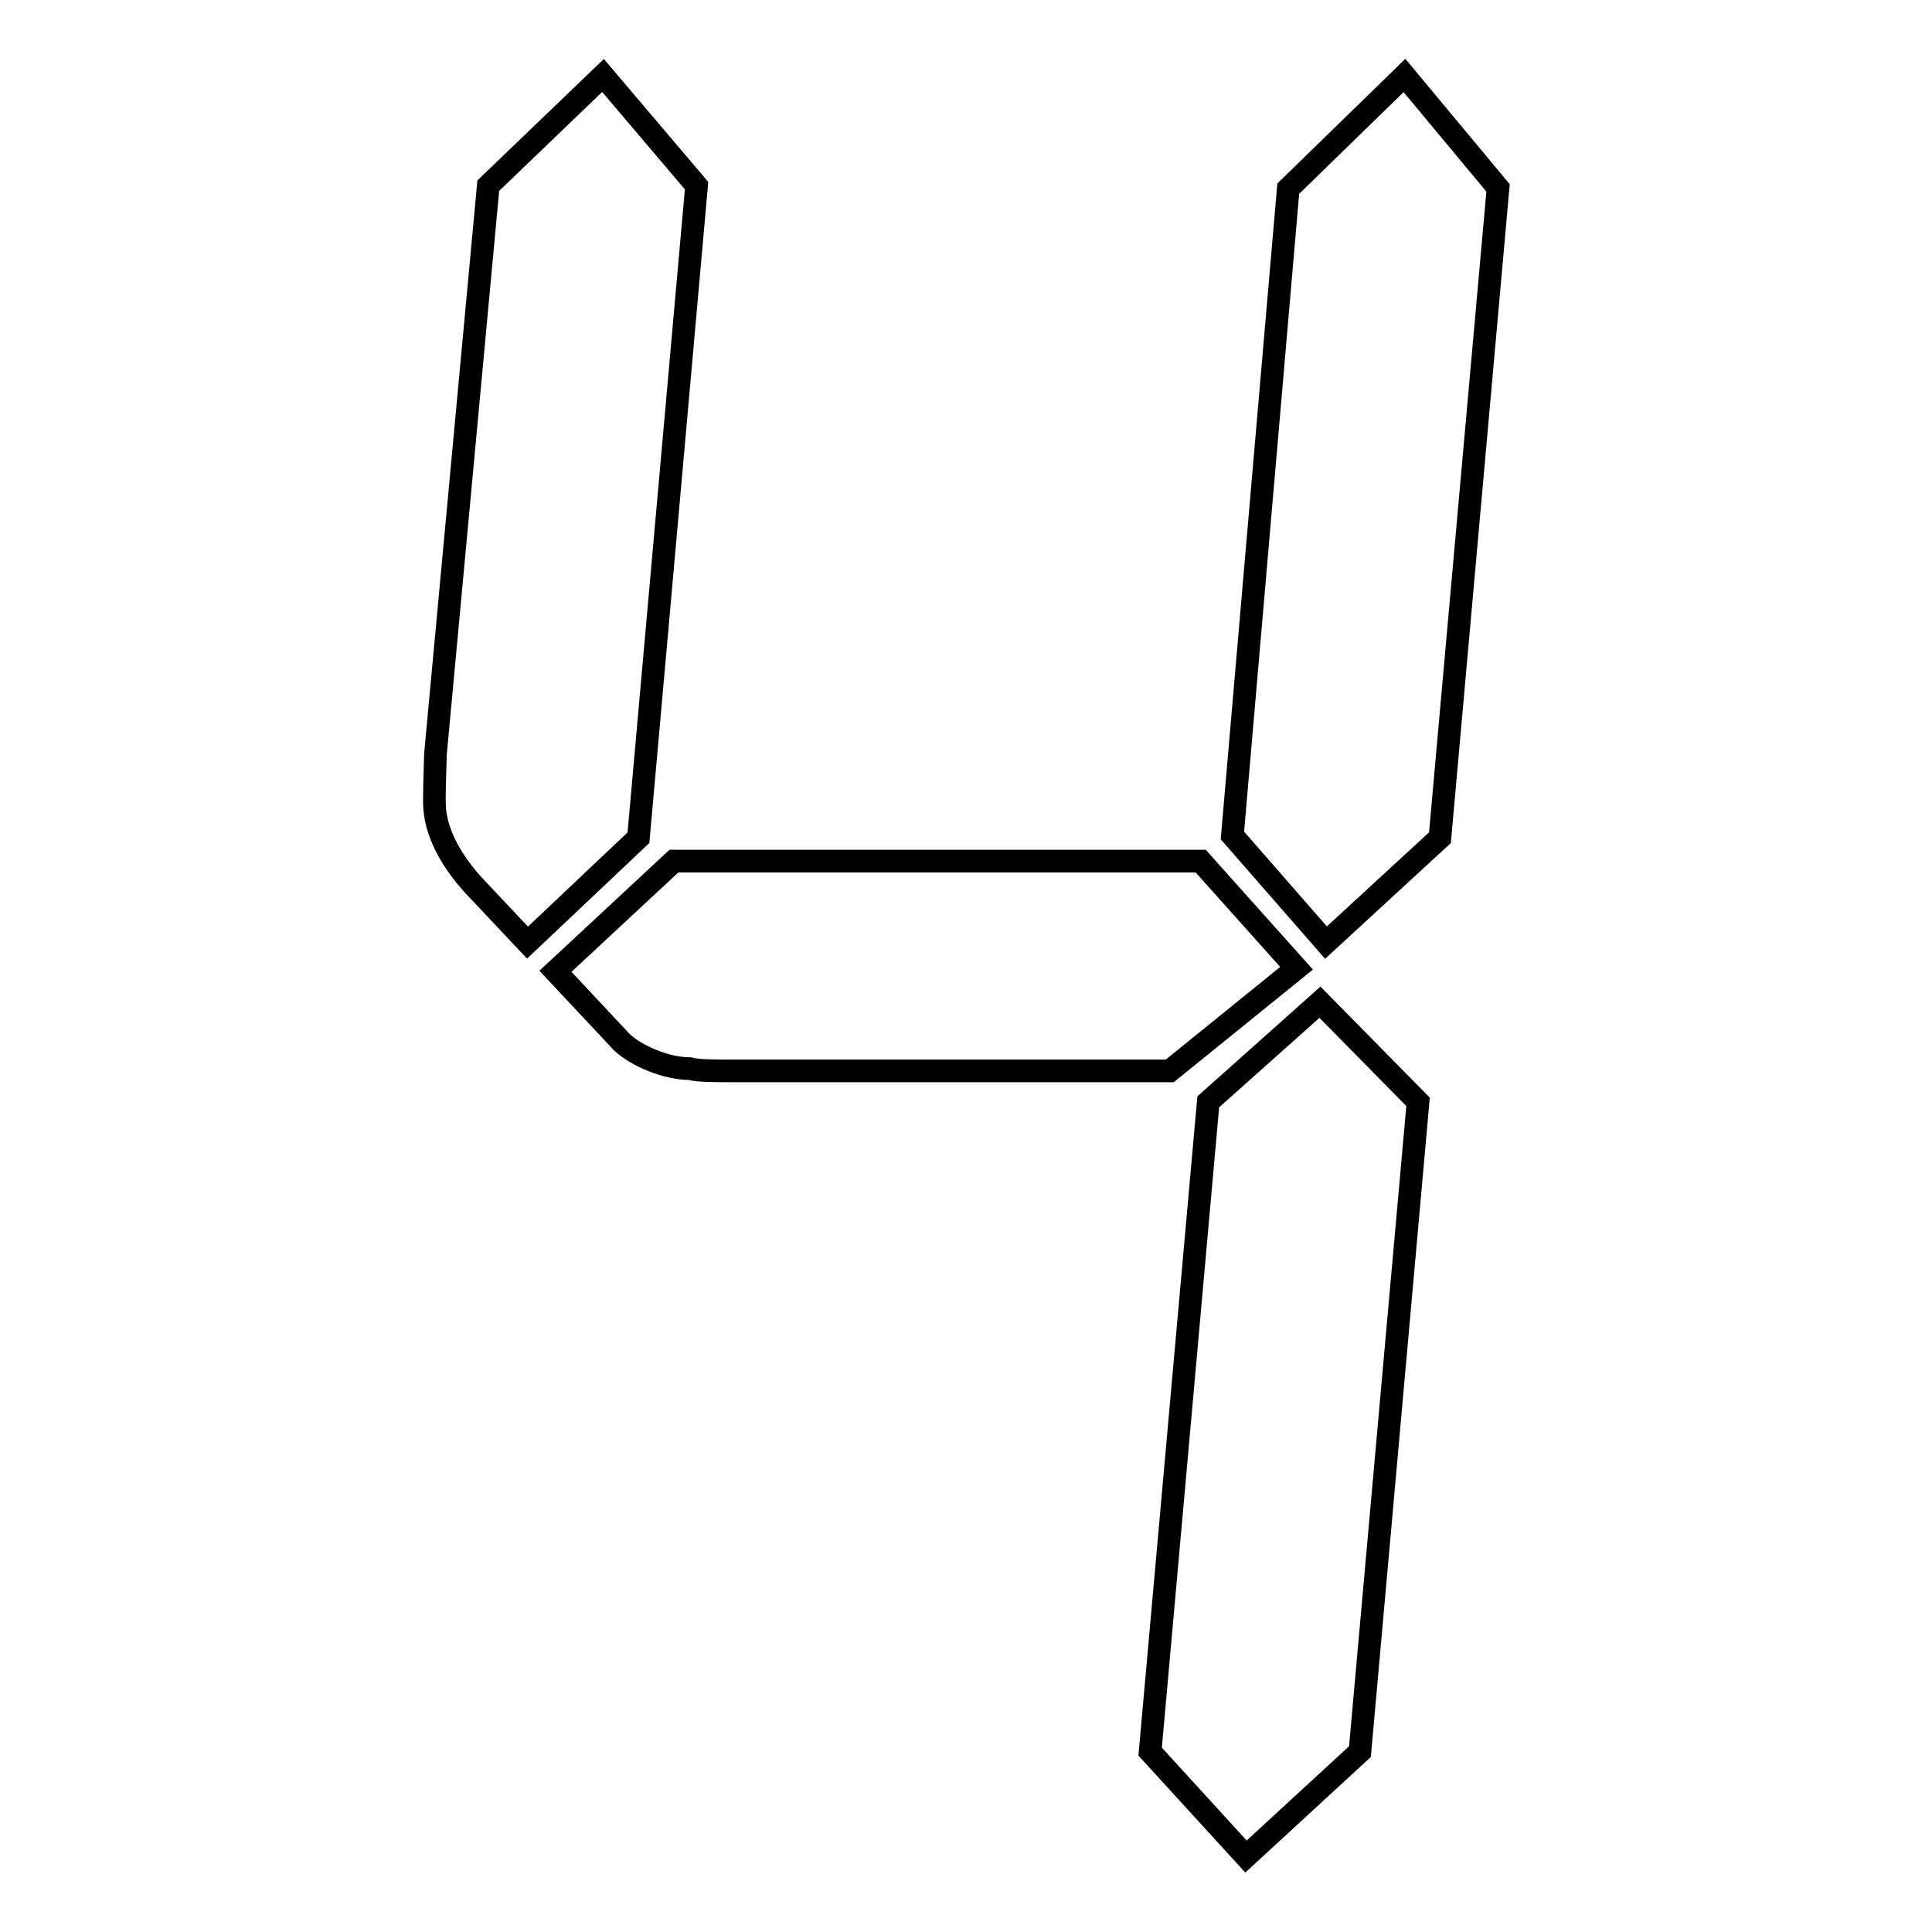 <?xml version="1.0" encoding="utf-8"?>
<!-- Svg Vector Icons : http://www.onlinewebfonts.com/icon -->
<!DOCTYPE svg PUBLIC "-//W3C//DTD SVG 1.1//EN" "http://www.w3.org/Graphics/SVG/1.1/DTD/svg11.dtd">
<svg version="1.1" xmlns="http://www.w3.org/2000/svg" xmlns:xlink="http://www.w3.org/1999/xlink" x="0px" y="0px" viewBox="0 0 256 256" enable-background="new 0 0 256 256" xml:space="preserve">
<g> <path stroke-width="3" fill-opacity="0" stroke="#000000"  d="M84.6,111l-14.7,13.9l-6.5-6.9c-3.4-3.5-5.5-7.3-5.8-10.8c-0.1-1.4,0-3.8,0.1-7.3l7-75.3L79.9,10l12.4,14.6 L84.6,111z M159.1,114.1l12.7,14.2L155,141.9H97.7c-3.1,0-5.2,0-6.3-0.3c-3.1,0-7.1-1.7-9-3.5l-8.8-9.4l15.7-14.6L159.1,114.1 L159.1,114.1z M180.2,232.1L165.1,246l-12.7-13.9l7.7-86.1l14.8-13.2l13,13.2L180.2,232.1z M190.8,111l-15.1,13.9l-12.4-14.2 l7.4-85.7L186.1,10l12.4,14.9L190.8,111z"/></g>
</svg>